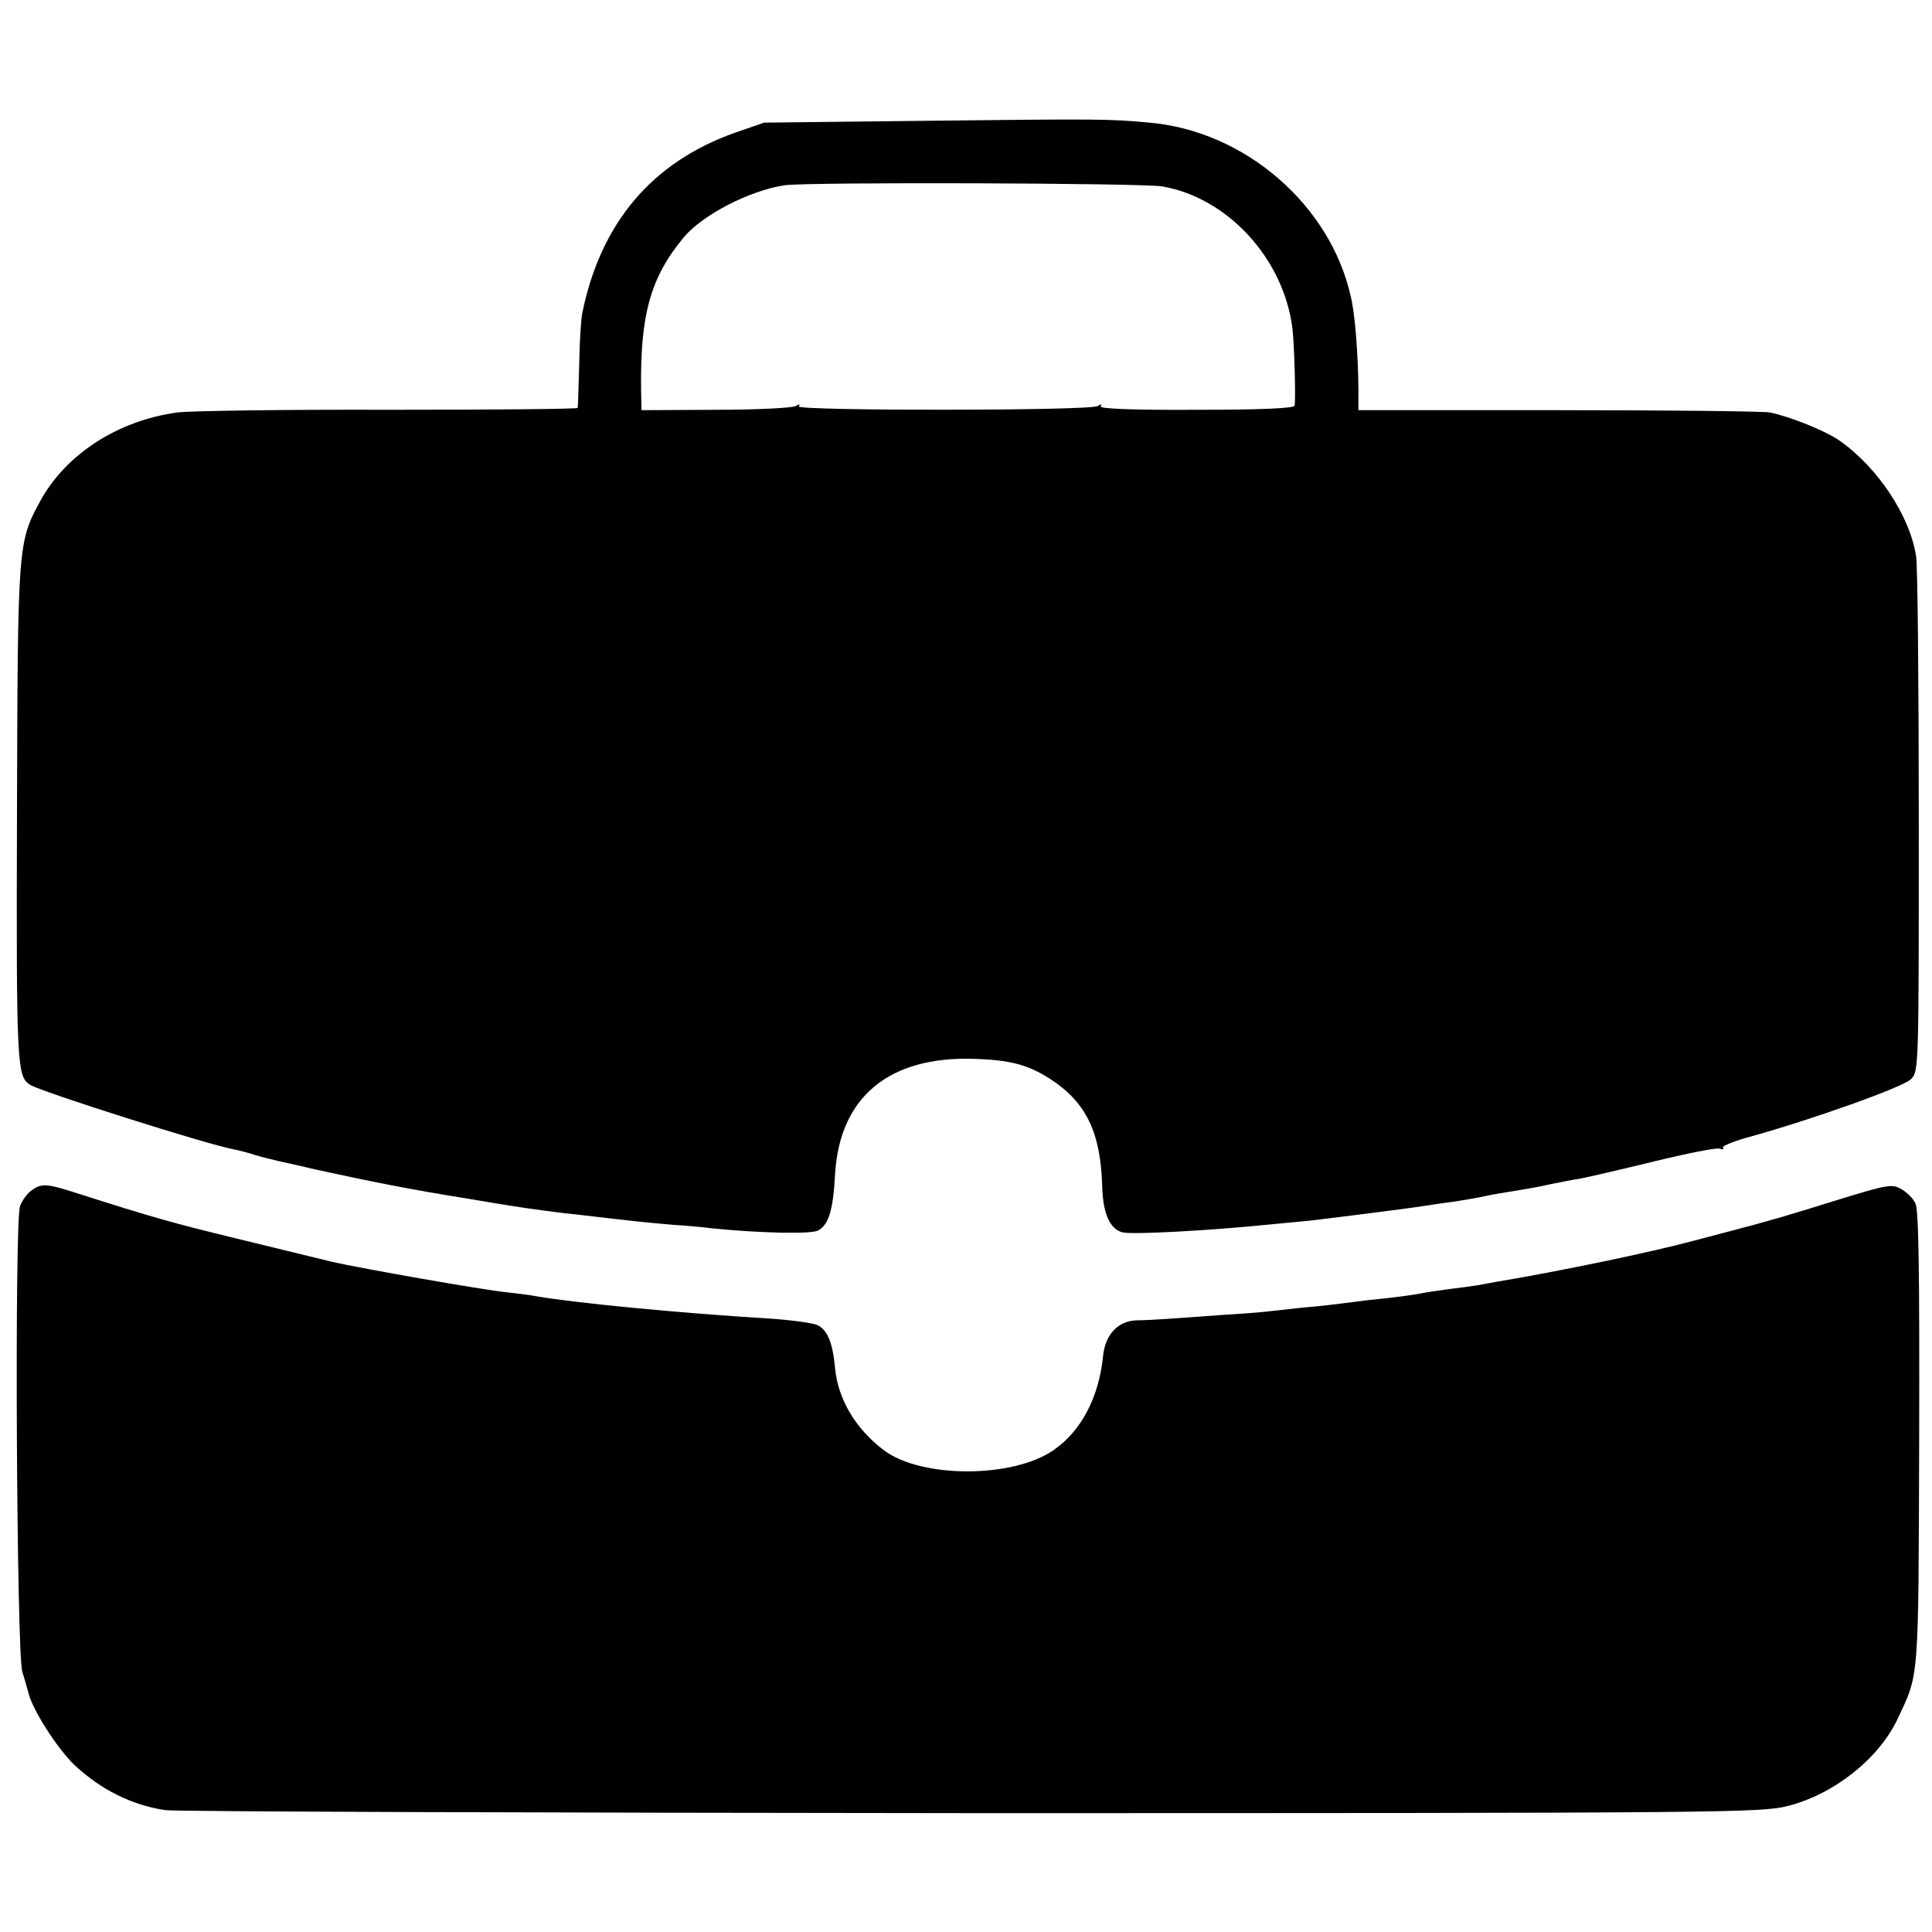 <?xml version="1.0" standalone="no"?>
<!DOCTYPE svg PUBLIC "-//W3C//DTD SVG 20010904//EN"
 "http://www.w3.org/TR/2001/REC-SVG-20010904/DTD/svg10.dtd">
<svg version="1.0" xmlns="http://www.w3.org/2000/svg"
 width="512pt" height="512pt" viewBox="0 0 512 512"
 preserveAspectRatio="xMidYMid meet">
<g transform="translate(0,512) scale(0.1,-0.1)"
fill="#000000" stroke="none">
<path d="M2465 4800 l-440 -5 -78 -27 c-219 -78 -355 -238 -404 -478 -3 -14
-7 -74 -8 -135 -2 -60 -3 -113 -4 -116 0 -3 -227 -5 -503 -5 -277 1 -528 -3
-558 -7 -159 -22 -296 -111 -364 -236 -59 -109 -59 -116 -61 -831 -2 -667 0
-693 35 -715 31 -19 472 -159 540 -171 14 -3 39 -9 56 -15 17 -5 40 -11 50
-13 10 -3 60 -13 109 -25 146 -32 257 -54 395 -76 19 -3 60 -10 90 -15 48 -8
94 -15 175 -25 11 -1 47 -5 80 -9 33 -4 80 -9 105 -12 25 -3 72 -7 105 -10 33
-2 78 -6 100 -9 128 -13 265 -16 283 -6 28 15 40 54 45 149 12 205 143 313
368 306 94 -3 142 -15 200 -52 97 -62 136 -142 140 -287 2 -71 20 -112 54
-121 26 -6 222 4 390 21 28 3 75 7 105 10 51 6 253 31 310 40 14 2 45 7 70 10
25 4 63 10 85 15 22 5 60 11 85 15 25 4 65 11 90 17 25 5 59 12 75 14 17 3
104 23 194 45 90 22 170 38 178 35 8 -3 12 -2 9 3 -3 4 32 18 77 30 158 44
401 130 421 151 21 20 21 27 21 678 0 361 -3 680 -7 707 -16 107 -102 237
-204 308 -38 26 -130 63 -184 74 -14 3 -265 6 -557 6 l-533 0 0 56 c-1 94 -9
199 -20 244 -54 244 -281 440 -534 462 -108 10 -133 10 -581 5z m615 -174
c174 -30 322 -192 345 -376 5 -41 9 -181 6 -205 -1 -7 -87 -11 -261 -11 -170
-1 -257 3 -253 9 4 6 1 7 -8 1 -20 -13 -800 -13 -792 -1 4 6 1 7 -8 1 -8 -5
-103 -10 -211 -10 l-198 -1 -1 51 c-3 200 24 300 113 407 49 59 174 124 267
138 62 9 946 6 1001 -3z"/>
<path d="M83 1965 c-11 -8 -25 -27 -30 -42 -15 -46 -9 -1179 6 -1233 8 -25 14
-49 16 -55 10 -45 78 -151 124 -194 69 -64 149 -104 238 -118 26 -4 989 -7
2138 -8 2001 0 2093 1 2163 19 122 31 241 125 291 231 57 122 55 90 57 741 1
440 -1 608 -10 625 -6 13 -23 30 -38 38 -24 14 -36 12 -175 -31 -128 -40 -177
-54 -253 -74 -8 -2 -64 -17 -125 -33 -112 -30 -352 -80 -514 -107 -18 -3 -43
-8 -55 -10 -11 -2 -41 -6 -66 -9 -25 -3 -56 -8 -70 -10 -30 -6 -76 -13 -150
-20 -30 -4 -66 -8 -80 -10 -14 -2 -56 -7 -95 -10 -38 -4 -83 -9 -100 -11 -16
-2 -70 -6 -120 -9 -49 -4 -112 -8 -140 -10 -27 -2 -64 -4 -82 -4 -50 -1 -85
-38 -90 -97 -11 -107 -58 -197 -131 -247 -108 -75 -351 -75 -450 0 -74 56
-121 134 -129 217 -6 67 -20 101 -46 114 -12 6 -71 14 -132 18 -232 14 -512
41 -615 59 -14 3 -47 7 -75 10 -68 7 -385 63 -465 81 -36 9 -148 36 -250 61
-173 42 -226 57 -420 119 -87 28 -99 29 -127 9z"/>
</g>
</svg>
